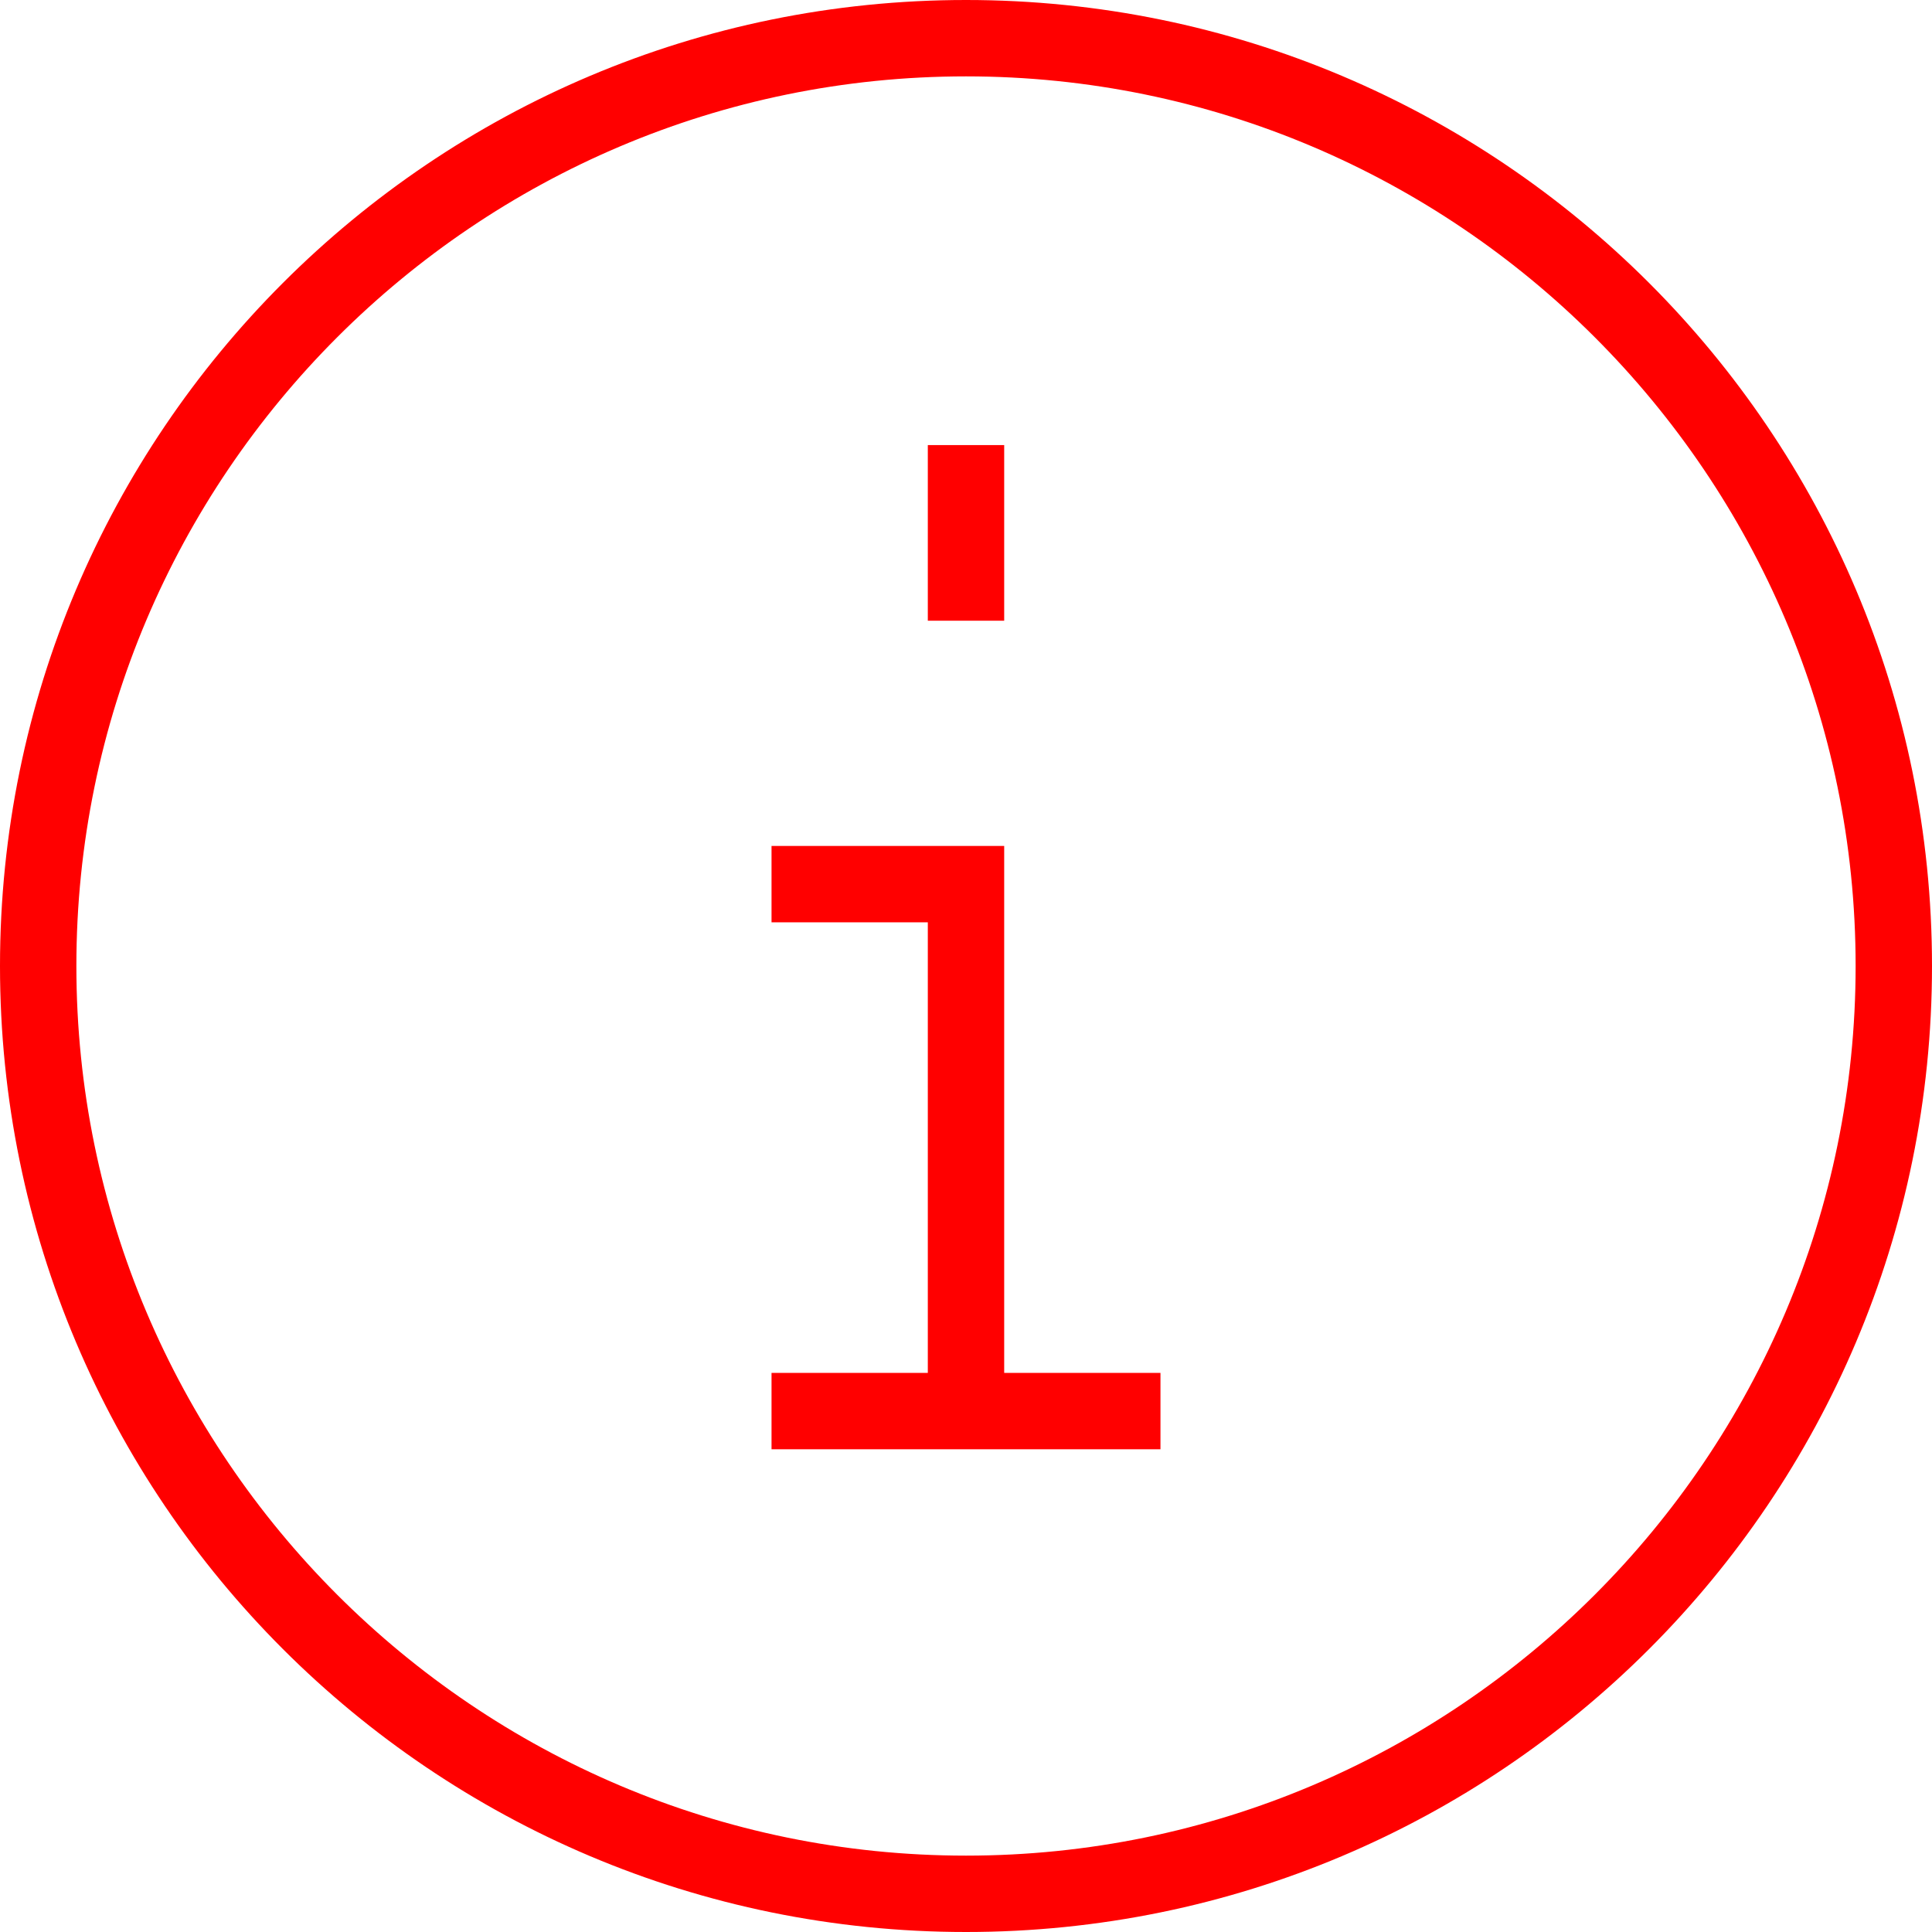 <?xml version="1.0" encoding="UTF-8"?>
<svg id="Ebene_1" data-name="Ebene 1" xmlns="http://www.w3.org/2000/svg" width="32" height="32" viewBox="0 0 32 32">
  <path d="M16,1.265c8.125,0,14.735,6.61,14.735,14.735s-6.61,14.735-14.735,14.735S1.265,24.125,1.265,16,7.875,1.265,16,1.265M16,0C7.163,0,0,7.163,0,16s7.163,16,16,16,16-7.163,16-16S24.837,0,16,0h0Z" fill="red"/>
  <g>
    <g id="g3132">
      <path id="path3134" d="M16,7.372v2.909" fill="none" stroke="red" stroke-miterlimit="13.333" stroke-width="1.265"/>
    </g>
    <g id="g3136">
      <path id="path3138" d="M12.779,23.372h6.442" fill="none" stroke="red" stroke-miterlimit="13.333" stroke-width="1.265"/>
    </g>
    <g id="g3140">
      <path id="path3142" d="M12.779,14.644h3.221v8.727" fill="none" stroke="red" stroke-miterlimit="13.333" stroke-width="1.265"/>
    </g>
  </g>
</svg>